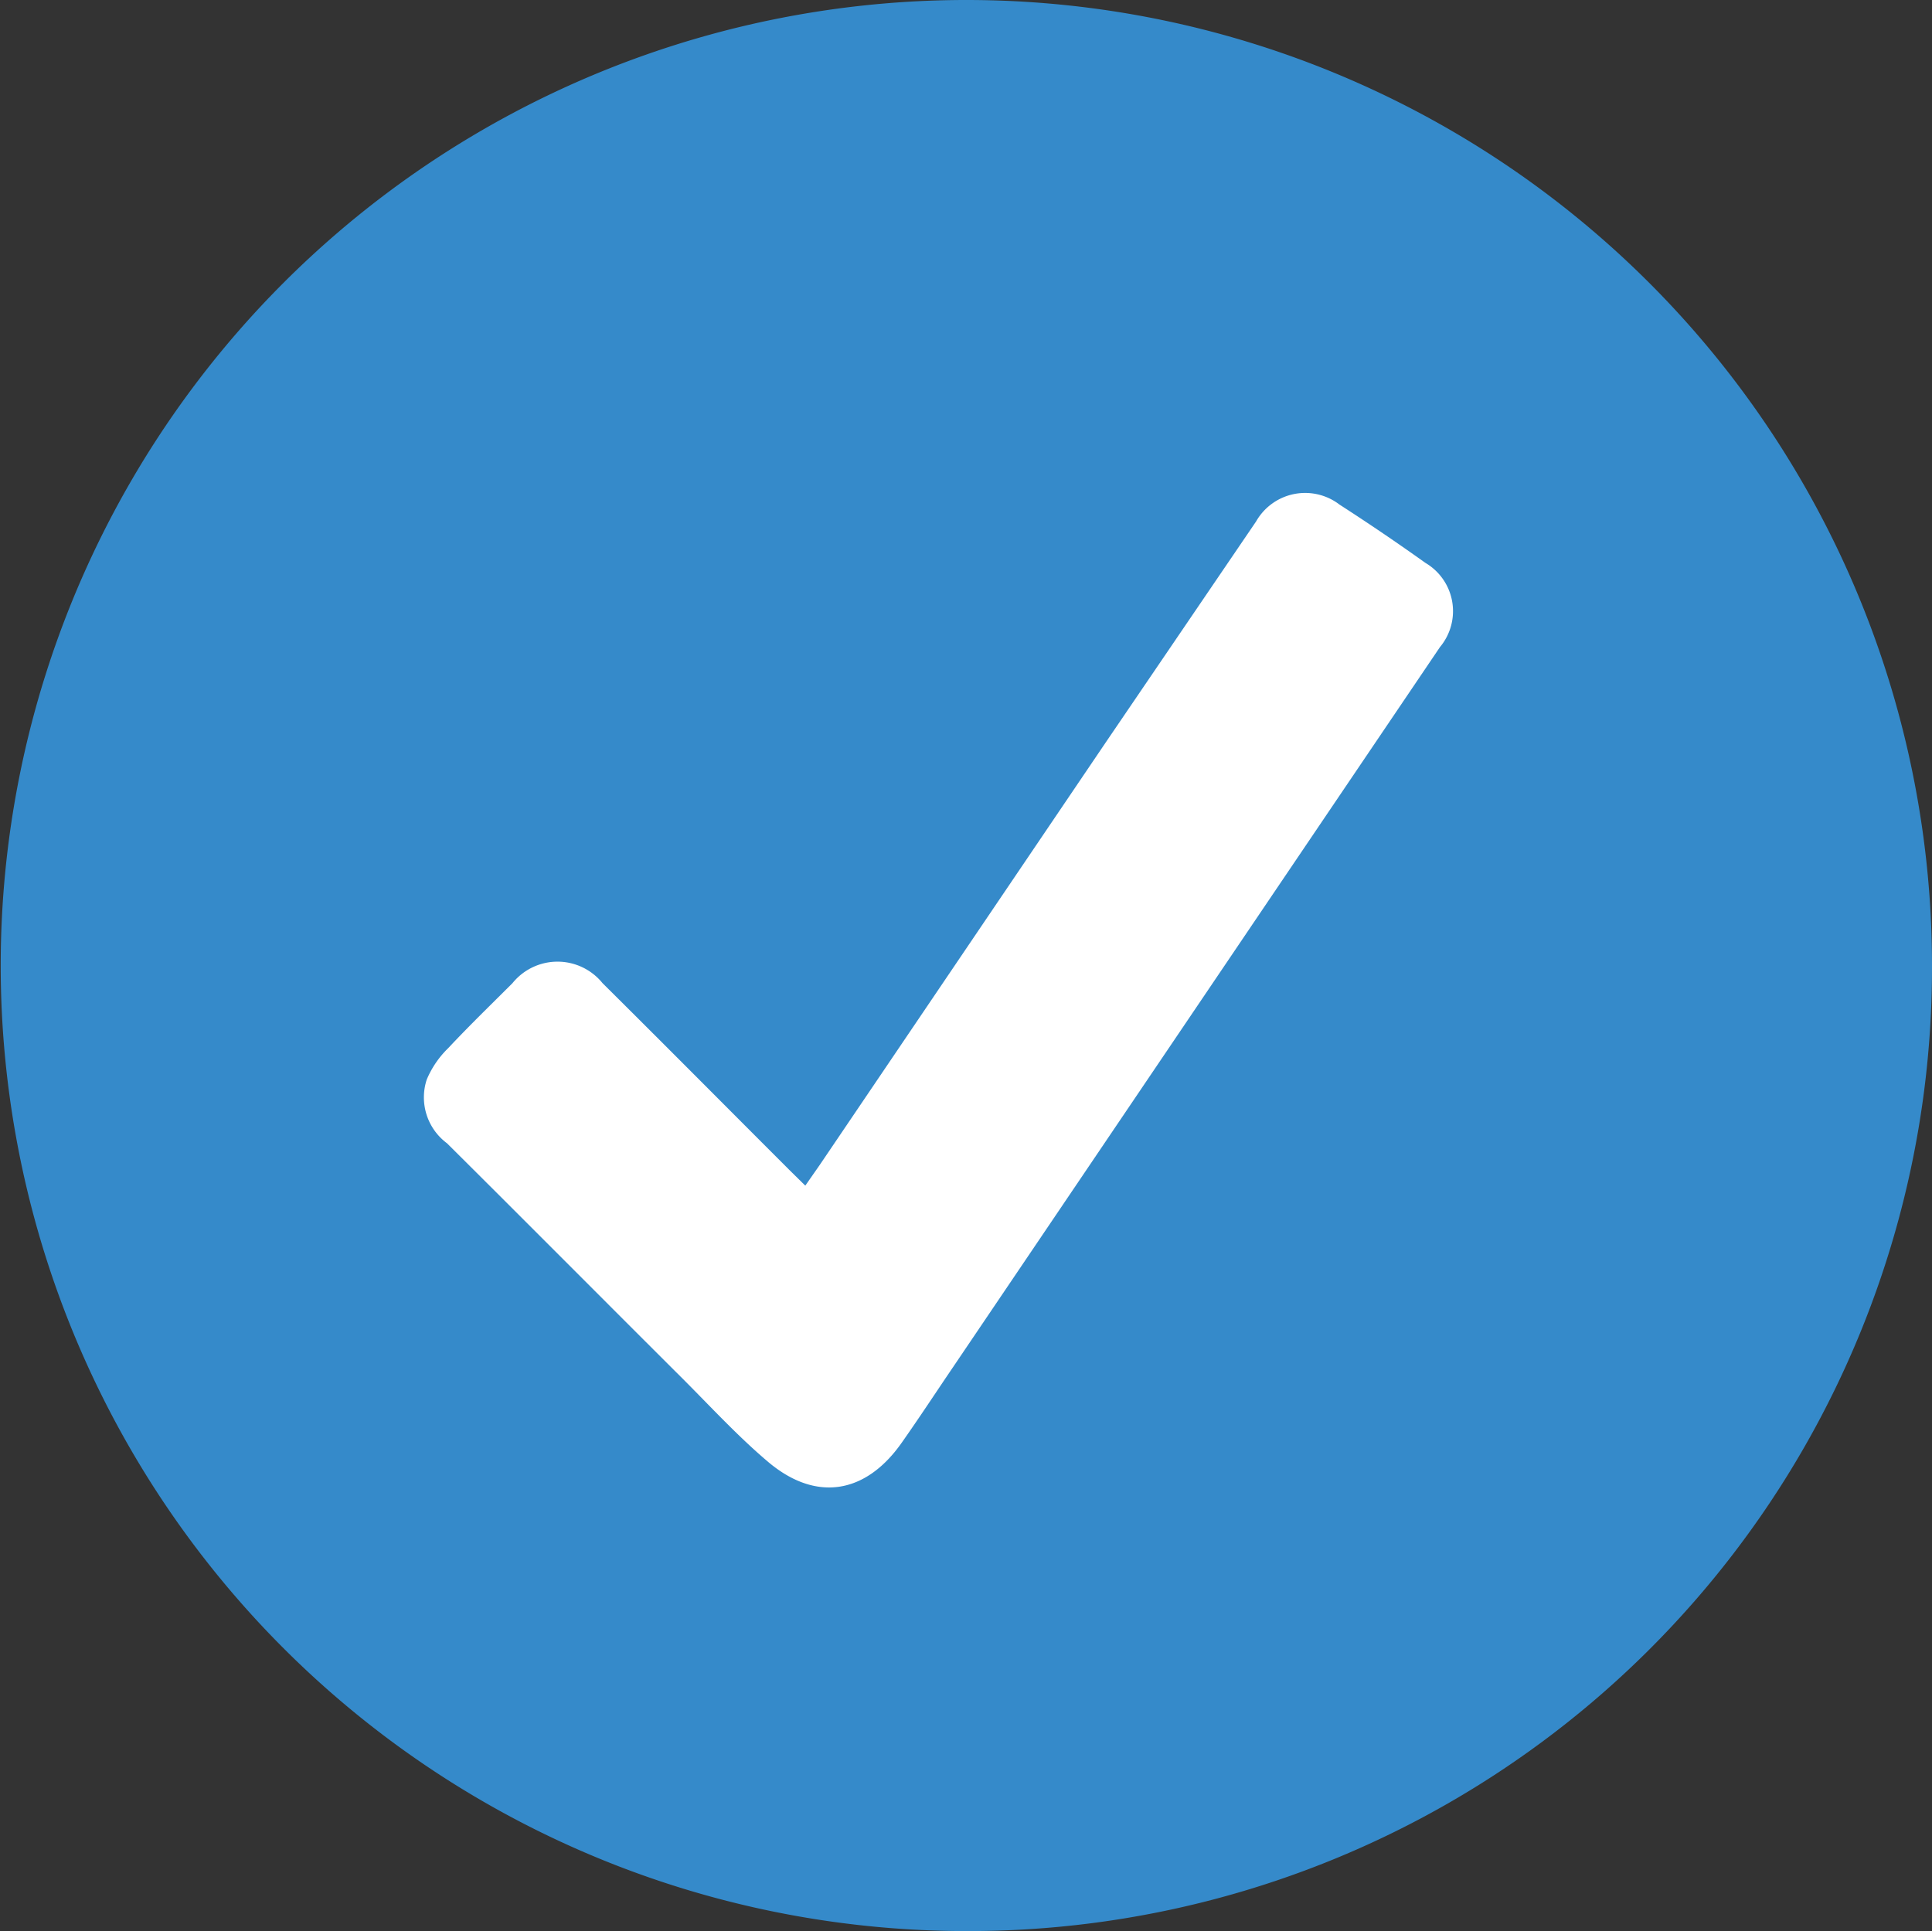 <svg xmlns="http://www.w3.org/2000/svg" viewBox="0 0 81.09 81.06"><rect x="0" y="0" width="81.09" height="81.06" fill="#333333" stroke="none"/><defs><style>.cls-1{fill:#358aca;}.cls-2{fill:#fff;}</style></defs><g id="Layer_2" data-name="Layer 2"><g id="Designs"><g id="QsyLDz"><path class="cls-1" d="M40.53,81.06A40.53,40.53,0,1,1,81.09,40.59,40.43,40.43,0,0,1,40.53,81.06Z"/></g><path class="cls-2" d="M33.8,49.77l.62-.89,12-17.73,6.3-9.26a2.37,2.37,0,0,1,3.5-.71q1.83,1.18,3.61,2.45a2.35,2.35,0,0,1,.61,3.53L53.11,38,40,57.39c-.72,1.06-1.42,2.13-2.16,3.18-1.52,2.16-3.62,2.49-5.63.77-1.25-1.06-2.38-2.29-3.54-3.45-3.31-3.3-6.6-6.61-9.91-9.9a2.4,2.4,0,0,1-.85-2.67,4,4,0,0,1,.9-1.32c.88-.94,1.8-1.83,2.7-2.73a2.43,2.43,0,0,1,3.78,0c2.62,2.6,5.22,5.22,7.83,7.83Z"/></g></g></svg>
